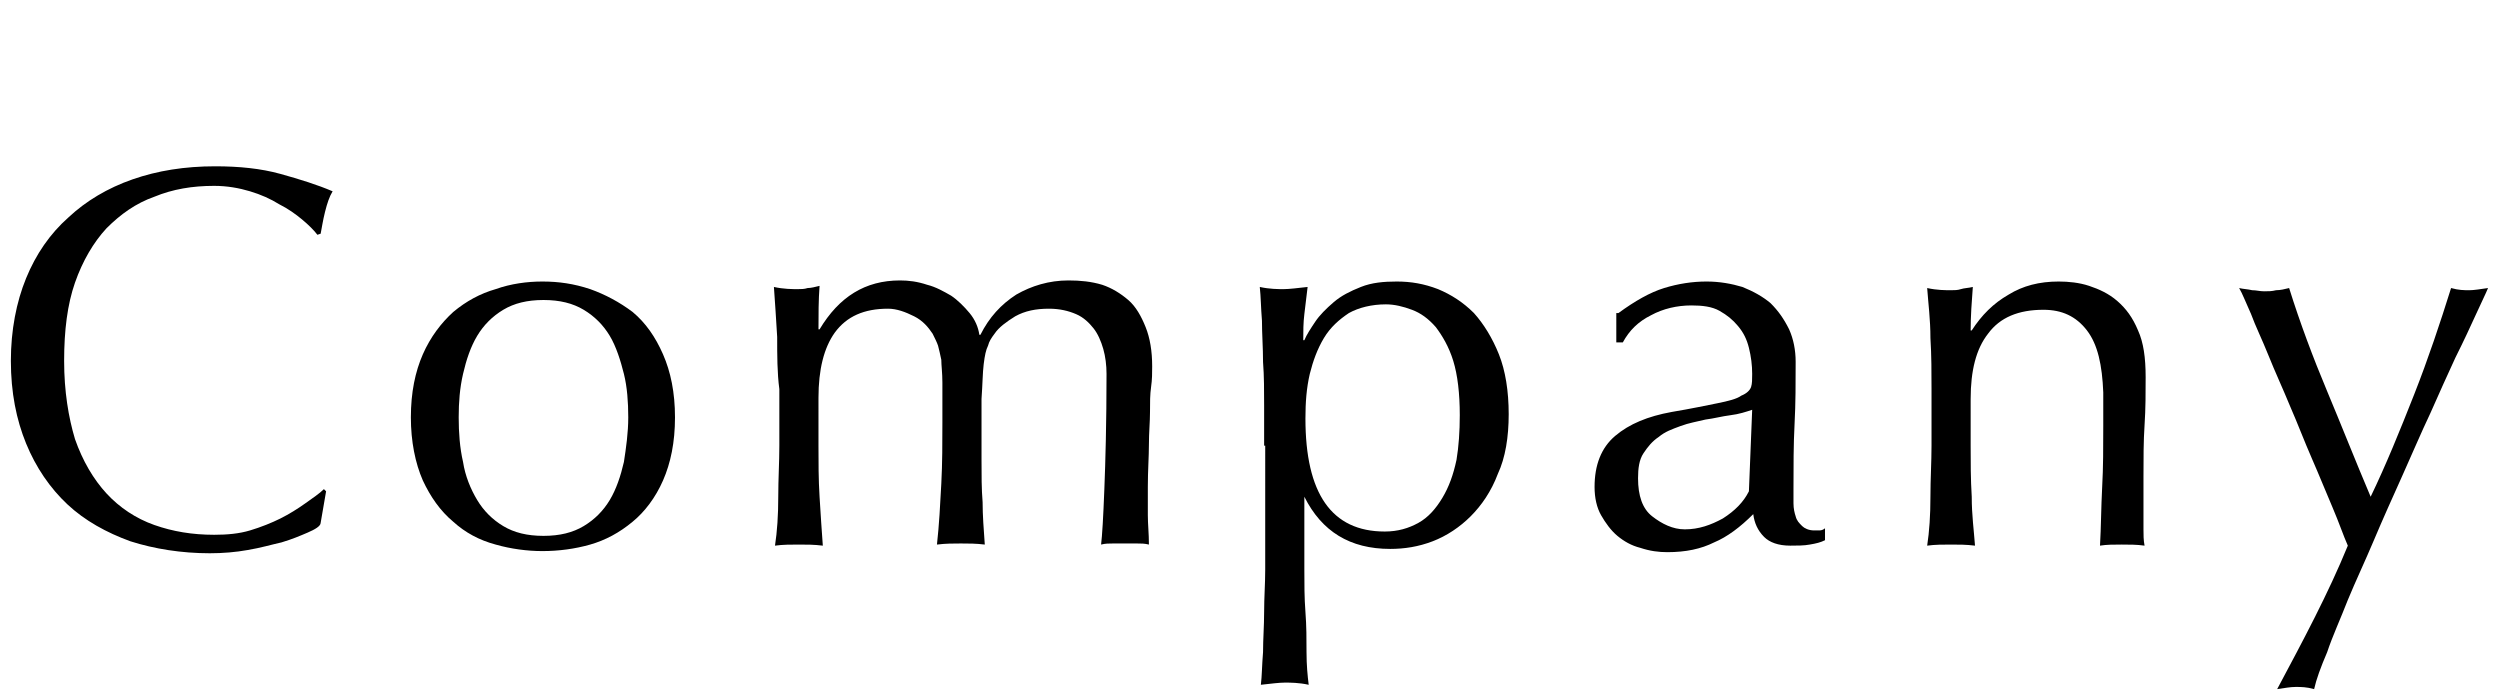 <?xml version="1.0" encoding="utf-8"?>
<!-- Generator: Adobe Illustrator 22.1.0, SVG Export Plug-In . SVG Version: 6.00 Build 0)  -->
<svg version="1.1" xmlns="http://www.w3.org/2000/svg" xmlns:xlink="http://www.w3.org/1999/xlink" x="0px" y="0px"
	 viewBox="0 0 230 64" style="enable-background:new 0 0 230 64;" xml:space="preserve">
<g id="レイヤー_1">
</g>
<g id="contents">
	<g>
		<path d="M28.3,49c-0.7,0.3-1.4,0.6-2.4,0.9c-0.9,0.2-1.9,0.5-3.1,0.7c-1.1,0.2-2.3,0.3-3.5,0.3c-2.6,0-5.1-0.4-7.3-1.1
			c-2.2-0.8-4.2-1.9-5.8-3.4c-1.6-1.5-2.9-3.4-3.8-5.6c-0.9-2.2-1.4-4.7-1.4-7.6c0-2.8,0.5-5.4,1.4-7.6c0.9-2.2,2.2-4.1,3.9-5.6
			c1.6-1.5,3.6-2.7,5.9-3.5c2.3-0.8,4.8-1.2,7.6-1.2c2.2,0,4.2,0.2,6,0.7c1.8,0.5,3.4,1,4.8,1.6c-0.3,0.5-0.5,1.1-0.7,1.9
			c-0.2,0.8-0.3,1.5-0.4,2l-0.3,0.1c-0.3-0.4-0.8-0.9-1.4-1.4c-0.6-0.5-1.3-1-2.1-1.4c-0.8-0.5-1.7-0.9-2.7-1.2
			c-1-0.3-2.1-0.5-3.3-0.5c-2,0-3.8,0.3-5.5,1c-1.7,0.6-3.1,1.6-4.4,2.9c-1.2,1.3-2.2,3-2.9,5c-0.7,2-1,4.4-1,7.2
			c0,2.8,0.4,5.2,1,7.2c0.7,2,1.7,3.7,2.9,5c1.2,1.3,2.7,2.3,4.4,2.9c1.7,0.6,3.5,0.9,5.5,0.9c1.2,0,2.3-0.1,3.3-0.4
			c1-0.3,2-0.7,2.8-1.1s1.6-0.9,2.3-1.4c0.7-0.5,1.3-0.9,1.7-1.3l0.2,0.2l-0.5,2.9C29.5,48.4,29,48.7,28.3,49z"/>
		<path d="M37.8,38.4c0-2.3,0.4-4.2,1.1-5.8c0.7-1.6,1.7-2.9,2.8-3.9c1.2-1,2.5-1.7,3.9-2.1c1.4-0.5,2.9-0.7,4.3-0.7
			c1.5,0,2.9,0.2,4.4,0.7c1.4,0.5,2.7,1.2,3.9,2.1c1.2,1,2.1,2.3,2.8,3.9c0.7,1.6,1.1,3.5,1.1,5.8c0,2.3-0.4,4.2-1.1,5.8
			c-0.7,1.6-1.7,2.9-2.8,3.8c-1.2,1-2.5,1.7-3.9,2.1c-1.4,0.4-2.9,0.6-4.4,0.6c-1.4,0-2.9-0.2-4.3-0.6c-1.5-0.4-2.8-1.1-3.9-2.1
			c-1.2-1-2.1-2.3-2.8-3.8C38.2,42.6,37.8,40.6,37.8,38.4z M42.2,38.4c0,1.4,0.1,2.8,0.4,4.1c0.2,1.3,0.7,2.5,1.3,3.5
			c0.6,1,1.4,1.8,2.4,2.4c1,0.6,2.2,0.9,3.7,0.9c1.5,0,2.7-0.3,3.7-0.9c1-0.6,1.8-1.4,2.4-2.4c0.6-1,1-2.2,1.3-3.5
			c0.2-1.3,0.4-2.7,0.4-4.1c0-1.4-0.1-2.8-0.4-4s-0.7-2.5-1.3-3.5s-1.4-1.8-2.4-2.4c-1-0.6-2.2-0.9-3.7-0.9c-1.5,0-2.7,0.3-3.7,0.9
			c-1,0.6-1.8,1.4-2.4,2.4c-0.6,1-1,2.2-1.3,3.5S42.2,37,42.2,38.4z"/>
		<path d="M71.5,31c-0.1-1.7-0.2-3.2-0.3-4.6c0.9,0.2,1.7,0.2,2.2,0.2c0.3,0,0.6,0,0.9-0.1c0.3,0,0.7-0.1,1.1-0.2
			c-0.1,1.3-0.1,2.7-0.1,4h0.1c1.8-3,4.2-4.5,7.4-4.5c0.8,0,1.6,0.1,2.5,0.4c0.8,0.2,1.5,0.6,2.2,1c0.6,0.4,1.2,1,1.7,1.6
			c0.5,0.6,0.8,1.3,0.9,2h0.1c0.8-1.6,1.9-2.8,3.3-3.7c1.4-0.8,3-1.3,4.8-1.3c1.1,0,2.1,0.1,3.1,0.4c0.9,0.3,1.7,0.8,2.4,1.4
			c0.7,0.6,1.2,1.5,1.6,2.5c0.4,1,0.6,2.2,0.6,3.6c0,0.6,0,1.2-0.1,1.9s-0.1,1.4-0.1,2.3c0,0.9-0.1,1.9-0.1,3c0,1.1-0.1,2.4-0.1,3.9
			c0,0.9,0,1.8,0,2.6c0,0.8,0.1,1.7,0.1,2.7c-0.4-0.1-0.7-0.1-1.1-0.1c-0.4,0-0.7,0-1.1,0c-0.4,0-0.7,0-1.1,0s-0.7,0-1.1,0.1
			c0.1-0.8,0.2-2.5,0.3-5.1c0.1-2.5,0.2-6.1,0.2-10.6c0-0.8-0.1-1.6-0.3-2.3s-0.5-1.4-0.9-1.9s-0.9-1-1.6-1.3
			c-0.7-0.3-1.5-0.5-2.5-0.5c-1.2,0-2.2,0.2-3.1,0.7c-0.8,0.5-1.5,1-1.9,1.6c-0.3,0.4-0.5,0.7-0.6,1.1c-0.2,0.4-0.3,0.9-0.4,1.7
			c-0.1,0.8-0.1,1.8-0.2,3.2c0,1.3,0,3.2,0,5.6c0,1.4,0,2.7,0.1,3.9c0,1.2,0.1,2.5,0.2,3.9c-0.8-0.1-1.5-0.1-2.2-0.1
			c-0.7,0-1.4,0-2.2,0.1c0.2-1.8,0.3-3.7,0.4-5.6c0.1-1.9,0.1-3.8,0.1-5.6c0-1.6,0-2.8,0-3.7c0-0.9-0.1-1.6-0.1-2.1
			c-0.1-0.5-0.2-0.9-0.3-1.3c-0.1-0.3-0.3-0.7-0.5-1.1c-0.4-0.6-0.9-1.2-1.7-1.6s-1.6-0.7-2.4-0.7c-2.2,0-3.8,0.7-4.9,2.2
			c-1,1.4-1.5,3.4-1.5,6V41c0,1.5,0,3.1,0.1,4.7c0.1,1.7,0.2,3.1,0.3,4.5c-0.8-0.1-1.5-0.1-2.2-0.1c-0.7,0-1.5,0-2.2,0.1
			c0.2-1.3,0.3-2.8,0.3-4.5c0-1.6,0.1-3.2,0.1-4.7v-5.2C71.5,34.3,71.5,32.7,71.5,31z"/>
		<path d="M116.3,41c0-1.1,0-2.4,0-3.7c0-1.3,0-2.7-0.1-4c0-1.3-0.1-2.6-0.1-3.8c-0.1-1.2-0.1-2.2-0.2-3.1c0.9,0.2,1.7,0.2,2.2,0.2
			s1.3-0.1,2.2-0.2c-0.1,0.9-0.2,1.7-0.3,2.5c-0.1,0.8-0.1,1.6-0.1,2.4h0.1c0.2-0.5,0.6-1.1,1-1.7c0.4-0.6,1-1.2,1.7-1.8
			s1.5-1,2.5-1.4c1-0.4,2.1-0.5,3.3-0.5c1.3,0,2.5,0.2,3.8,0.7c1.2,0.5,2.3,1.2,3.3,2.2c0.9,1,1.7,2.3,2.3,3.8
			c0.6,1.5,0.9,3.4,0.9,5.5c0,2.1-0.3,4-1,5.5c-0.6,1.6-1.5,2.9-2.5,3.9c-1,1-2.2,1.8-3.5,2.3c-1.3,0.5-2.6,0.7-3.9,0.7
			c-3.7,0-6.3-1.6-7.9-4.8H120v3.1c0,1.1,0,2.3,0,3.6c0,1.3,0,2.6,0.1,3.9s0.1,2.5,0.1,3.7c0,1.2,0.1,2.2,0.2,3
			c-0.9-0.2-1.7-0.2-2.2-0.2s-1.3,0.1-2.2,0.2c0.1-0.8,0.1-1.8,0.2-3c0-1.2,0.1-2.4,0.1-3.7c0-1.3,0.1-2.6,0.1-3.9
			c0-1.3,0-2.5,0-3.6V41z M134.3,38.2c0-2-0.2-3.7-0.6-5s-1-2.3-1.6-3.1c-0.7-0.8-1.4-1.3-2.2-1.6s-1.6-0.5-2.4-0.5
			c-1.3,0-2.5,0.3-3.4,0.8c-0.9,0.6-1.7,1.3-2.3,2.3c-0.6,1-1,2.1-1.3,3.3c-0.3,1.3-0.4,2.6-0.4,4.1c0,6.9,2.4,10.4,7.3,10.4
			c1.2,0,2.2-0.3,3.1-0.8c0.9-0.5,1.6-1.3,2.2-2.3c0.6-1,1-2.1,1.3-3.5C134.2,41.1,134.3,39.7,134.3,38.2z"/>
		<path d="M148.9,28.8c1.5-1.1,2.9-1.9,4.2-2.3c1.3-0.4,2.6-0.6,3.9-0.6c1.2,0,2.3,0.2,3.3,0.5c1,0.4,1.9,0.9,2.6,1.5
			c0.7,0.7,1.2,1.4,1.7,2.4c0.4,0.9,0.6,1.9,0.6,3c0,1.9,0,3.8-0.1,5.7c-0.1,1.9-0.1,3.9-0.1,6c0,0.4,0,0.8,0,1.3
			c0,0.5,0.1,0.9,0.2,1.2c0.1,0.4,0.3,0.6,0.6,0.9c0.2,0.2,0.6,0.4,1.1,0.4c0.2,0,0.3,0,0.5,0c0.2,0,0.4-0.1,0.5-0.2v1.1
			c-0.4,0.2-0.8,0.3-1.4,0.4c-0.5,0.1-1.2,0.1-1.8,0.1c-1.1,0-1.9-0.3-2.4-0.8c-0.6-0.6-0.9-1.3-1-2.1c-1.2,1.2-2.4,2.1-3.6,2.6
			c-1.2,0.6-2.6,0.9-4.3,0.9c-0.8,0-1.6-0.1-2.5-0.4c-0.8-0.2-1.5-0.6-2.1-1.1s-1.1-1.2-1.5-1.9s-0.6-1.6-0.6-2.6
			c0-2,0.6-3.6,1.9-4.7s3-1.8,5.2-2.2c1.8-0.3,3.2-0.6,4.2-0.8s1.8-0.4,2.2-0.7c0.5-0.2,0.8-0.5,0.9-0.8s0.1-0.7,0.1-1.2
			c0-0.8-0.1-1.6-0.3-2.4c-0.2-0.8-0.5-1.4-1-2s-1-1-1.7-1.4c-0.7-0.4-1.6-0.5-2.6-0.5c-1.3,0-2.6,0.3-3.7,0.9
			c-1.2,0.6-2,1.4-2.6,2.5h-0.6V28.8z M161.2,37.7c-0.6,0.2-1.2,0.4-2,0.5c-0.8,0.1-1.5,0.3-2.3,0.4c-0.8,0.2-1.5,0.3-2.3,0.6
			s-1.4,0.5-2,1c-0.6,0.4-1,0.9-1.4,1.5c-0.4,0.6-0.5,1.4-0.5,2.3c0,1.6,0.4,2.8,1.3,3.5s1.9,1.2,3,1.2c1.3,0,2.4-0.4,3.5-1
			c1.1-0.7,1.9-1.5,2.4-2.5L161.2,37.7z"/>
		<path d="M192,30.4c-1-1.3-2.3-1.9-4-1.9c-2.3,0-4,0.7-5.1,2.2c-1.1,1.4-1.6,3.4-1.6,6V41c0,1.5,0,3.1,0.1,4.7
			c0,1.7,0.2,3.1,0.3,4.5c-0.8-0.1-1.5-0.1-2.2-0.1c-0.7,0-1.5,0-2.2,0.1c0.2-1.3,0.3-2.8,0.3-4.5c0-1.6,0.1-3.2,0.1-4.7v-5.2
			c0-1.5,0-3.1-0.1-4.7c0-1.7-0.2-3.2-0.3-4.6c0.9,0.2,1.7,0.2,2.2,0.2c0.3,0,0.6,0,0.9-0.1s0.7-0.1,1.1-0.2c-0.1,1.3-0.2,2.7-0.2,4
			h0.1c0.9-1.4,2-2.5,3.4-3.3c1.3-0.8,2.8-1.2,4.6-1.2c0.9,0,1.9,0.1,2.8,0.4c0.9,0.3,1.8,0.7,2.6,1.4c0.8,0.7,1.4,1.5,1.9,2.7
			c0.5,1.1,0.7,2.5,0.7,4.3c0,1.4,0,2.9-0.1,4.4s-0.1,3.1-0.1,4.8v3.2c0,0.5,0,1.1,0,1.6c0,0.5,0,1,0.1,1.5
			c-0.7-0.1-1.4-0.1-2.1-0.1c-0.7,0-1.4,0-2,0.1c0.1-1.7,0.1-3.5,0.2-5.4c0.1-1.8,0.1-3.7,0.1-5.6v-3.1
			C193.4,33.6,193,31.7,192,30.4z"/>
		<path d="M216,50.2c-0.4-0.9-0.8-2.1-1.4-3.5c-0.6-1.4-1.2-2.9-1.9-4.5c-0.7-1.6-1.3-3.2-2-4.8c-0.7-1.7-1.4-3.2-2-4.7
			c-0.6-1.5-1.2-2.7-1.6-3.8c-0.5-1.1-0.8-1.9-1.1-2.4c0.4,0.1,0.8,0.1,1.2,0.2c0.4,0,0.7,0.1,1.1,0.1c0.4,0,0.7,0,1.1-0.1
			c0.4,0,0.8-0.1,1.2-0.2c1,3.2,2.2,6.4,3.5,9.5c1.3,3.1,2.6,6.4,4,9.7c1.4-2.9,2.7-6.1,4-9.4s2.4-6.6,3.4-9.8
			c0.7,0.2,1.2,0.2,1.7,0.2c0.4,0,1-0.1,1.7-0.2c-0.2,0.5-0.6,1.3-1.1,2.4c-0.5,1.1-1.1,2.4-1.9,4c-0.7,1.5-1.5,3.3-2.3,5.1
			c-0.9,1.9-1.7,3.8-2.6,5.8c-0.9,2-1.8,4-2.6,5.9s-1.7,3.8-2.4,5.5c-0.7,1.8-1.4,3.3-1.9,4.8c-0.6,1.4-1,2.5-1.2,3.4
			c-0.7-0.2-1.2-0.2-1.7-0.2s-1,0.1-1.7,0.2C211.9,58.9,214.2,54.6,216,50.2z"/>
	</g>
</g>
</svg>
